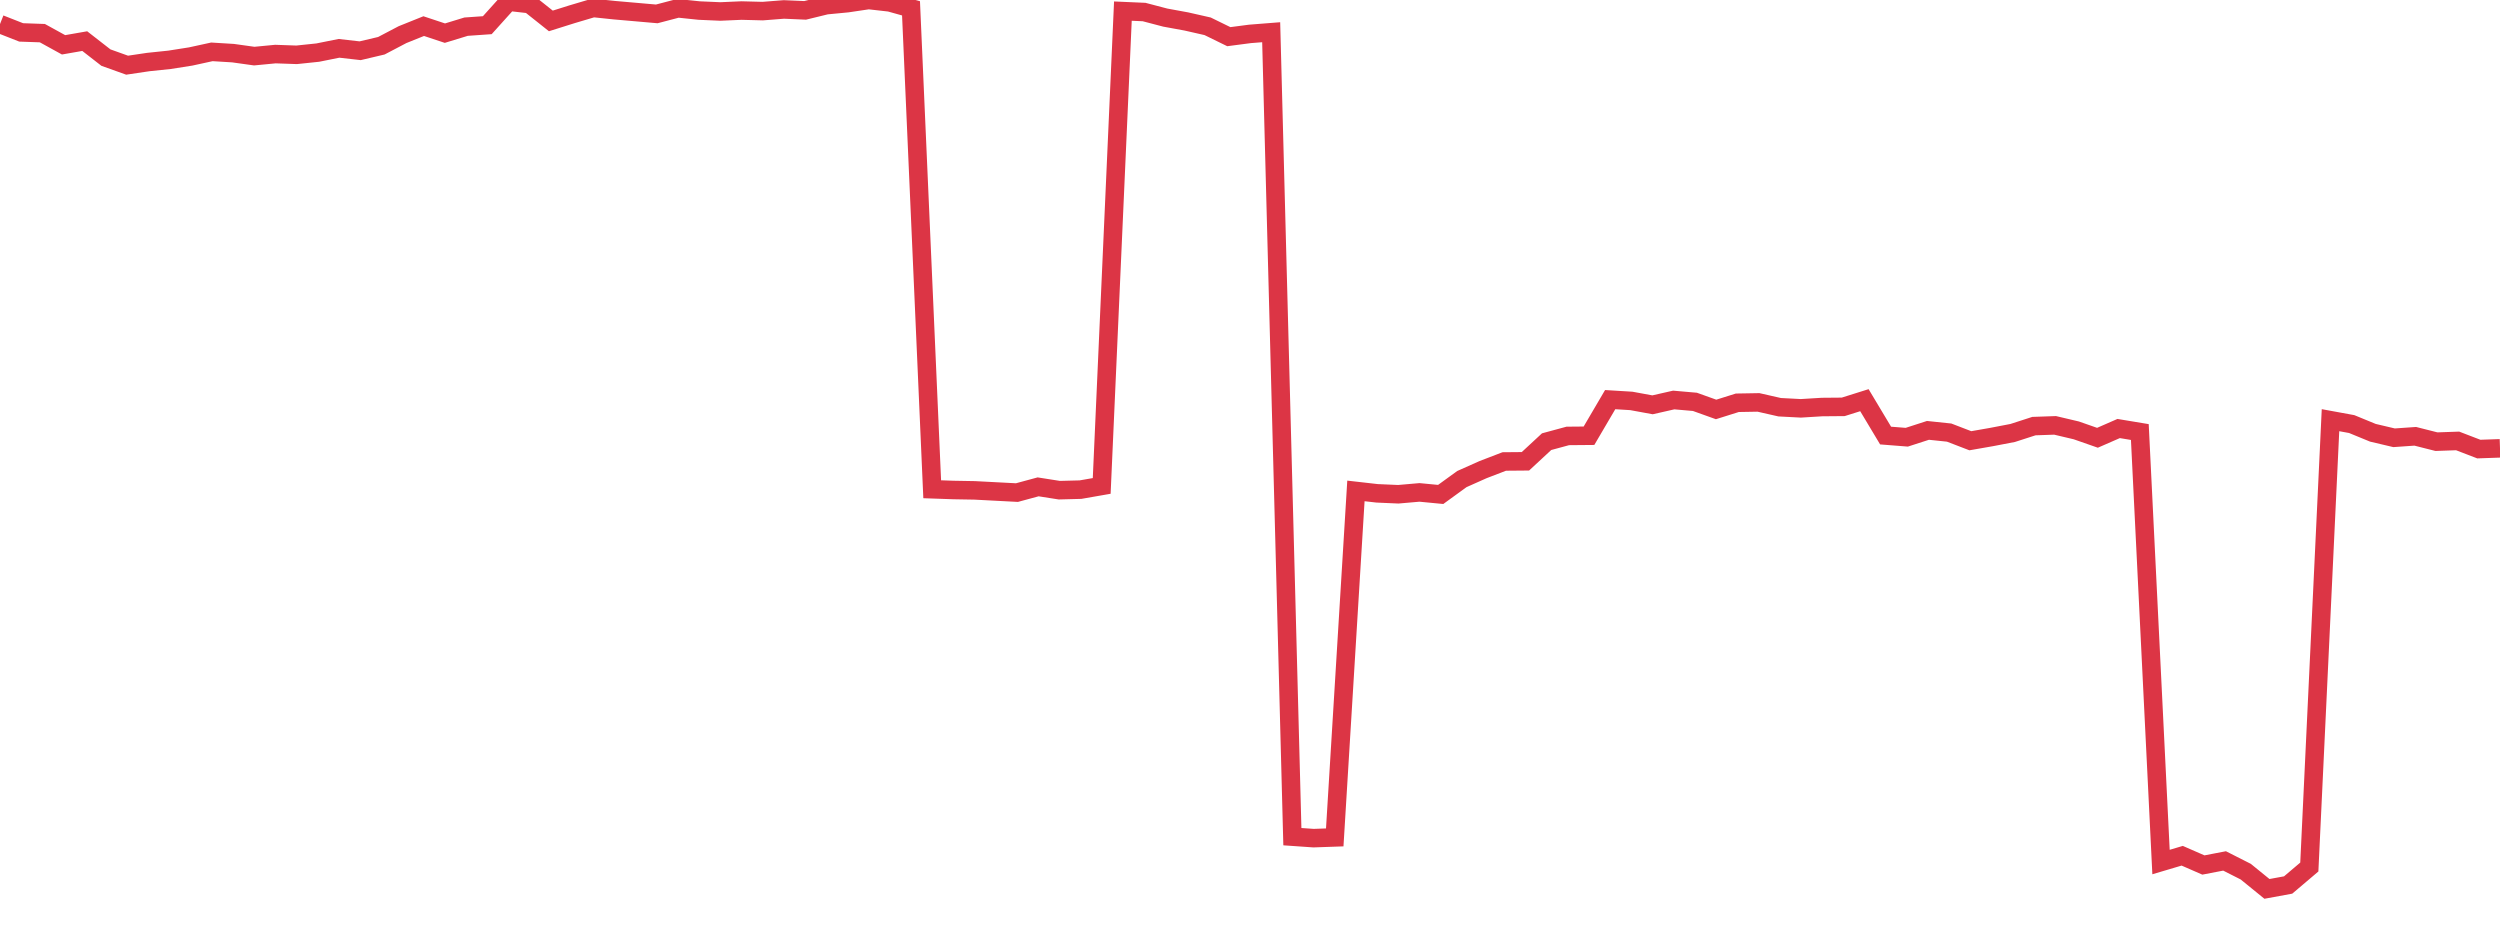 <?xml version="1.0" standalone="no"?>
<!DOCTYPE svg PUBLIC "-//W3C//DTD SVG 1.1//EN" "http://www.w3.org/Graphics/SVG/1.1/DTD/svg11.dtd">
<svg width="135" height="50" viewBox="0 0 135 50" preserveAspectRatio="none" class="sparkline" xmlns="http://www.w3.org/2000/svg"
xmlns:xlink="http://www.w3.org/1999/xlink"><path  class="sparkline--line" d="M 0 1.3 L 0 1.3 L 1.144 1.75 L 2.288 1.79 L 3.432 2.42 L 4.576 2.22 L 5.72 3.11 L 6.864 3.52 L 8.008 3.35 L 9.153 3.23 L 10.297 3.05 L 11.441 2.8 L 12.585 2.87 L 13.729 3.03 L 14.873 2.92 L 16.017 2.96 L 17.161 2.84 L 18.305 2.61 L 19.449 2.74 L 20.593 2.47 L 21.737 1.87 L 22.881 1.41 L 24.025 1.79 L 25.169 1.44 L 26.314 1.36 L 27.458 0.09 L 28.602 0.22 L 29.746 1.13 L 30.89 0.77 L 32.034 0.43 L 33.178 0.55 L 34.322 0.65 L 35.466 0.75 L 36.61 0.45 L 37.754 0.57 L 38.898 0.62 L 40.042 0.57 L 41.186 0.6 L 42.331 0.51 L 43.475 0.56 L 44.619 0.28 L 45.763 0.17 L 46.907 0 L 48.051 0.13 L 49.195 0.45 L 50.339 26.42 L 51.483 26.46 L 52.627 26.48 L 53.771 26.54 L 54.915 26.6 L 56.059 26.29 L 57.203 26.47 L 58.347 26.44 L 59.492 26.24 L 60.636 0.6 L 61.78 0.65 L 62.924 0.95 L 64.068 1.16 L 65.212 1.42 L 66.356 1.98 L 67.5 1.83 L 68.644 1.74 L 69.788 45.18 L 70.932 45.26 L 72.076 45.22 L 73.22 26.51 L 74.364 26.64 L 75.508 26.69 L 76.653 26.59 L 77.797 26.7 L 78.941 25.87 L 80.085 25.36 L 81.229 24.92 L 82.373 24.91 L 83.517 23.85 L 84.661 23.54 L 85.805 23.53 L 86.949 21.58 L 88.093 21.65 L 89.237 21.86 L 90.381 21.6 L 91.525 21.7 L 92.669 22.11 L 93.814 21.75 L 94.958 21.73 L 96.102 21.99 L 97.246 22.05 L 98.39 21.98 L 99.534 21.97 L 100.678 21.61 L 101.822 23.52 L 102.966 23.61 L 104.11 23.24 L 105.254 23.36 L 106.398 23.8 L 107.542 23.6 L 108.686 23.38 L 109.831 23.01 L 110.975 22.97 L 112.119 23.24 L 113.263 23.64 L 114.407 23.14 L 115.551 23.33 L 116.695 46.55 L 117.839 46.21 L 118.983 46.71 L 120.127 46.49 L 121.271 47.07 L 122.415 48 L 123.559 47.79 L 124.703 46.82 L 125.847 22.69 L 126.992 22.9 L 128.136 23.37 L 129.28 23.64 L 130.424 23.56 L 131.568 23.85 L 132.712 23.81 L 133.856 24.25 L 135 24.21" fill="none" stroke-width="1" stroke="#dc3545"></path></svg>